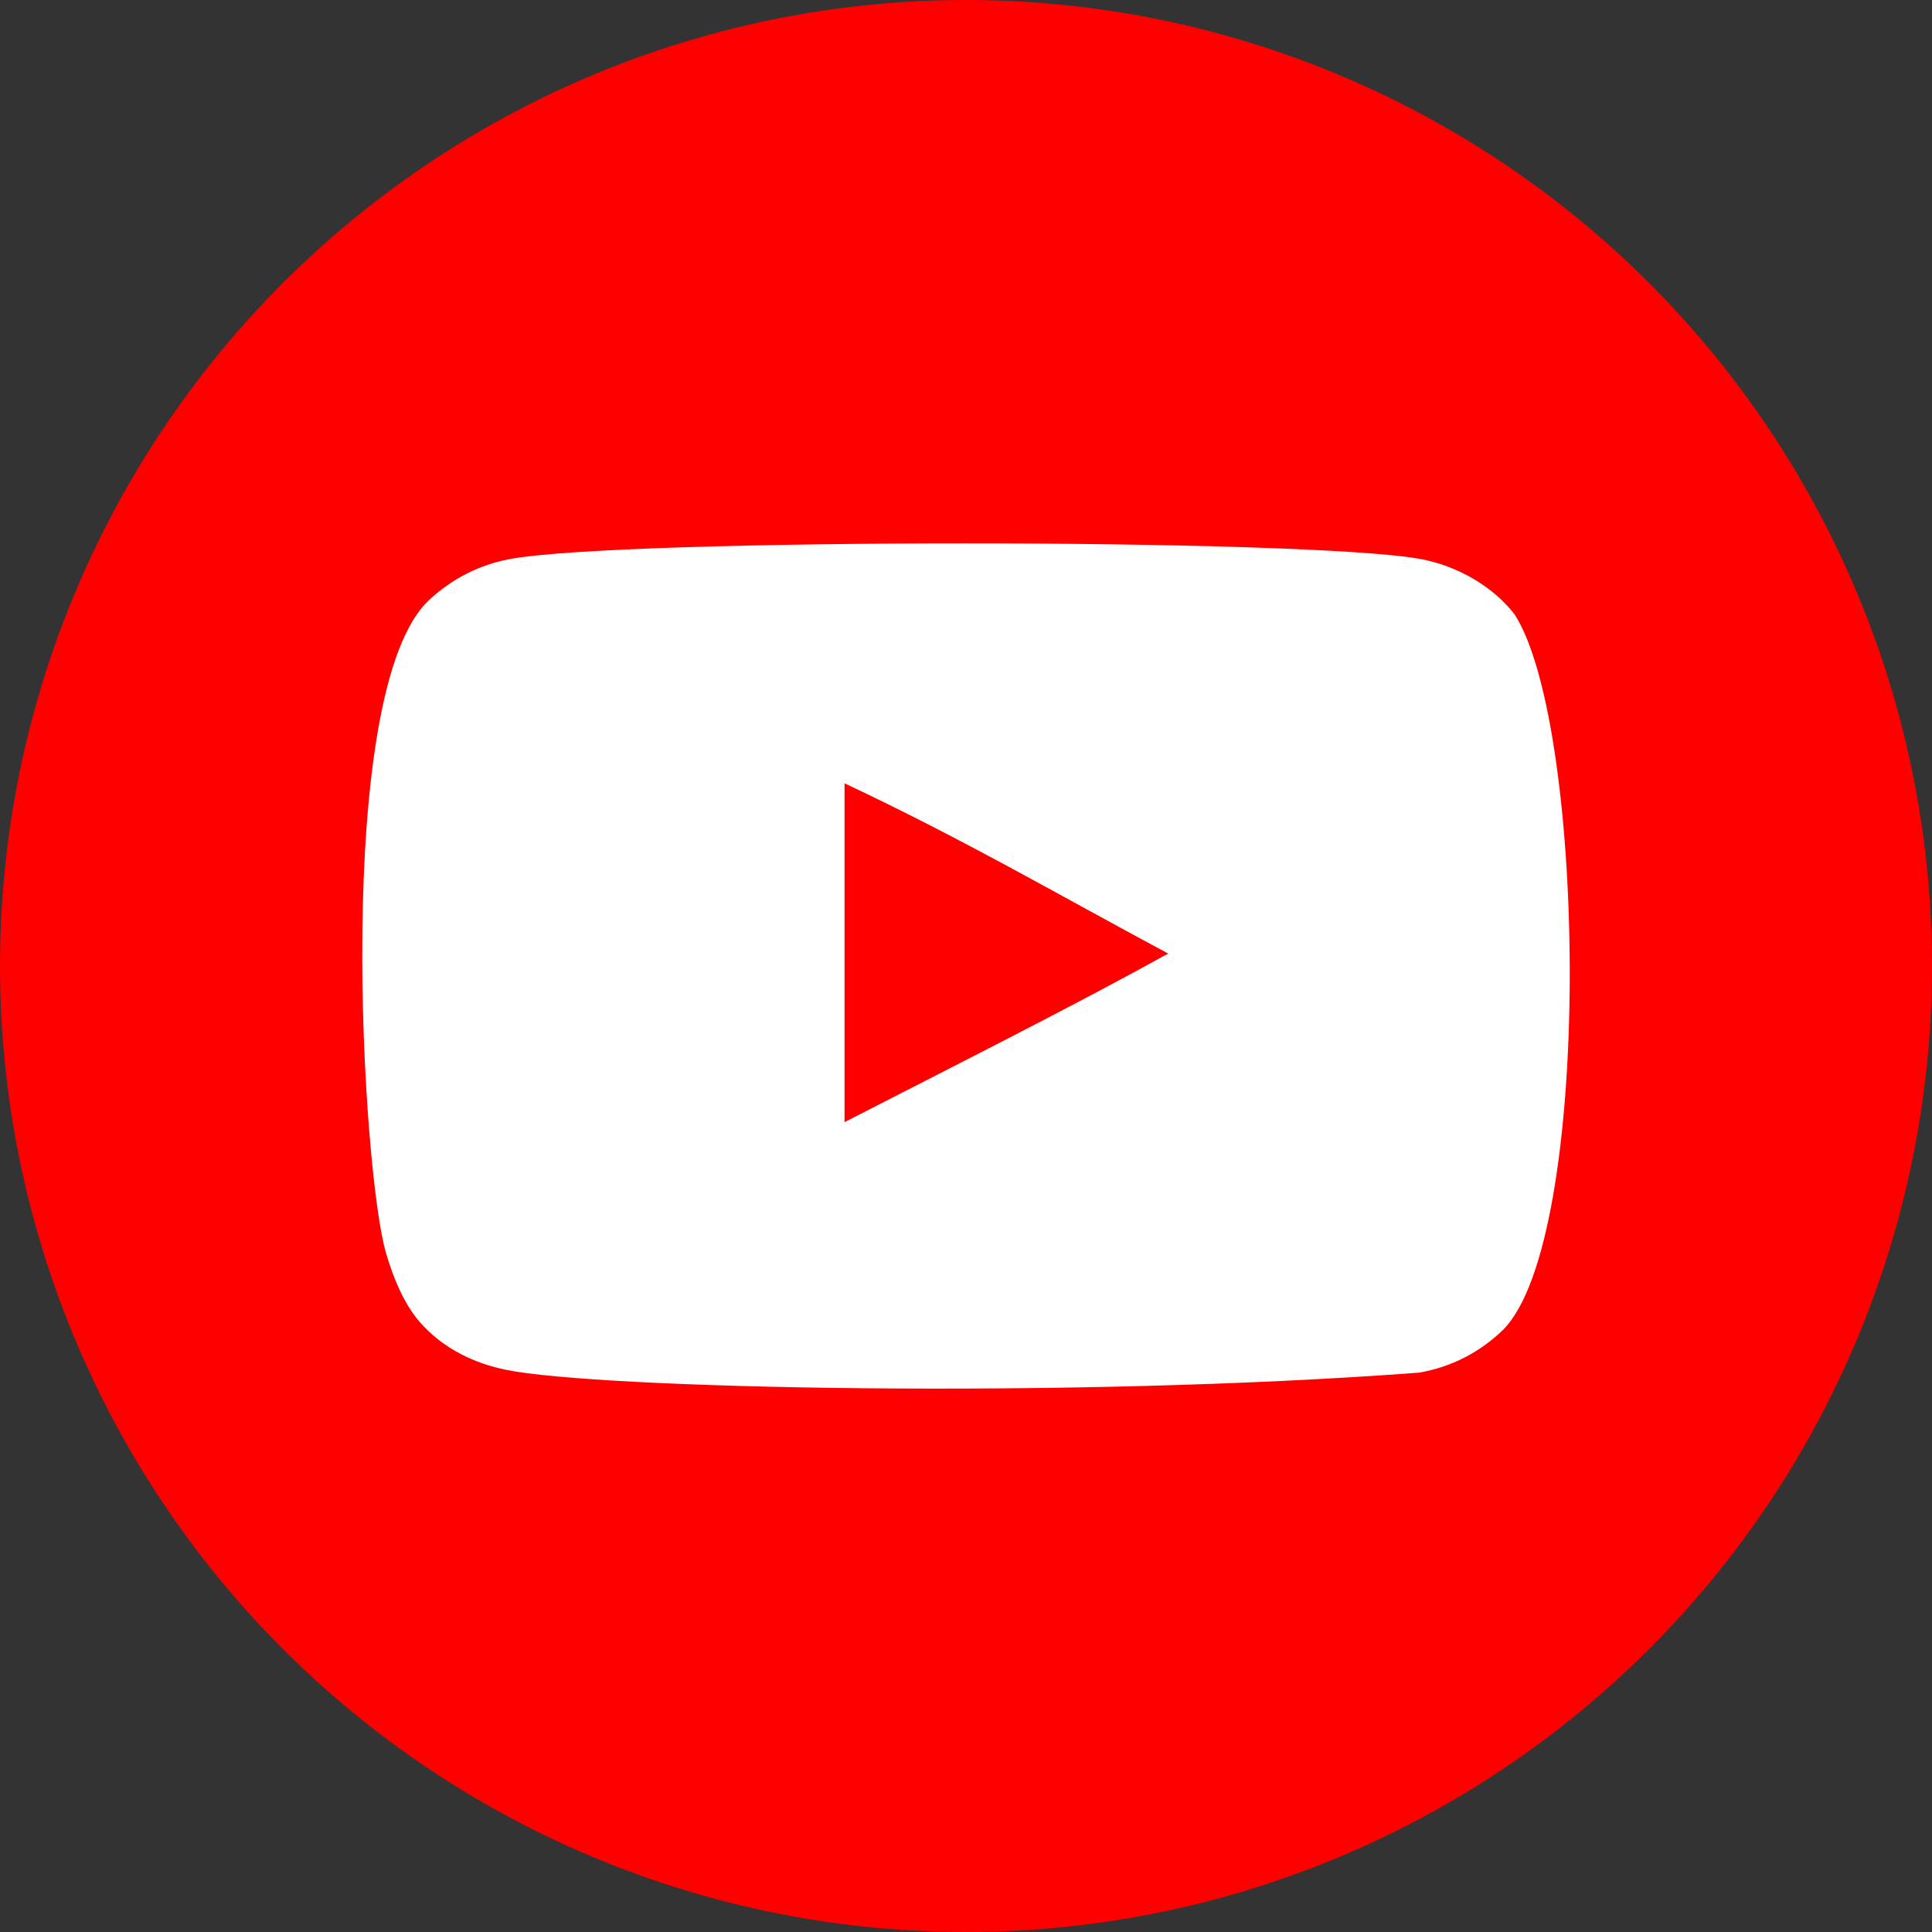 <svg width="32" height="32" viewBox="0 0 32 32" fill="none" xmlns="http://www.w3.org/2000/svg">
<rect x="0" y="0" width="32" height="32" fill="#333333" stroke="none"/>
<circle cx="16" cy="16" r="16" fill="#FF0000"/>
<path fill-rule="evenodd" clip-rule="evenodd" d="M13.988 18.586V12.974C15.981 13.912 17.524 14.817 19.349 15.794C17.843 16.628 15.981 17.565 13.988 18.586ZM25.091 10.183C24.747 9.731 24.162 9.378 23.538 9.261C21.705 8.913 10.271 8.912 8.439 9.261C7.939 9.355 7.494 9.582 7.111 9.934C5.5 11.43 6.005 19.452 6.393 20.751C6.557 21.314 6.768 21.719 7.034 21.985C7.376 22.338 7.845 22.58 8.384 22.689C9.893 23.001 17.668 23.175 23.506 22.735C24.044 22.642 24.52 22.392 24.896 22.025C26.386 20.535 26.284 12.062 25.091 10.183Z" fill="white"/>
</svg>

